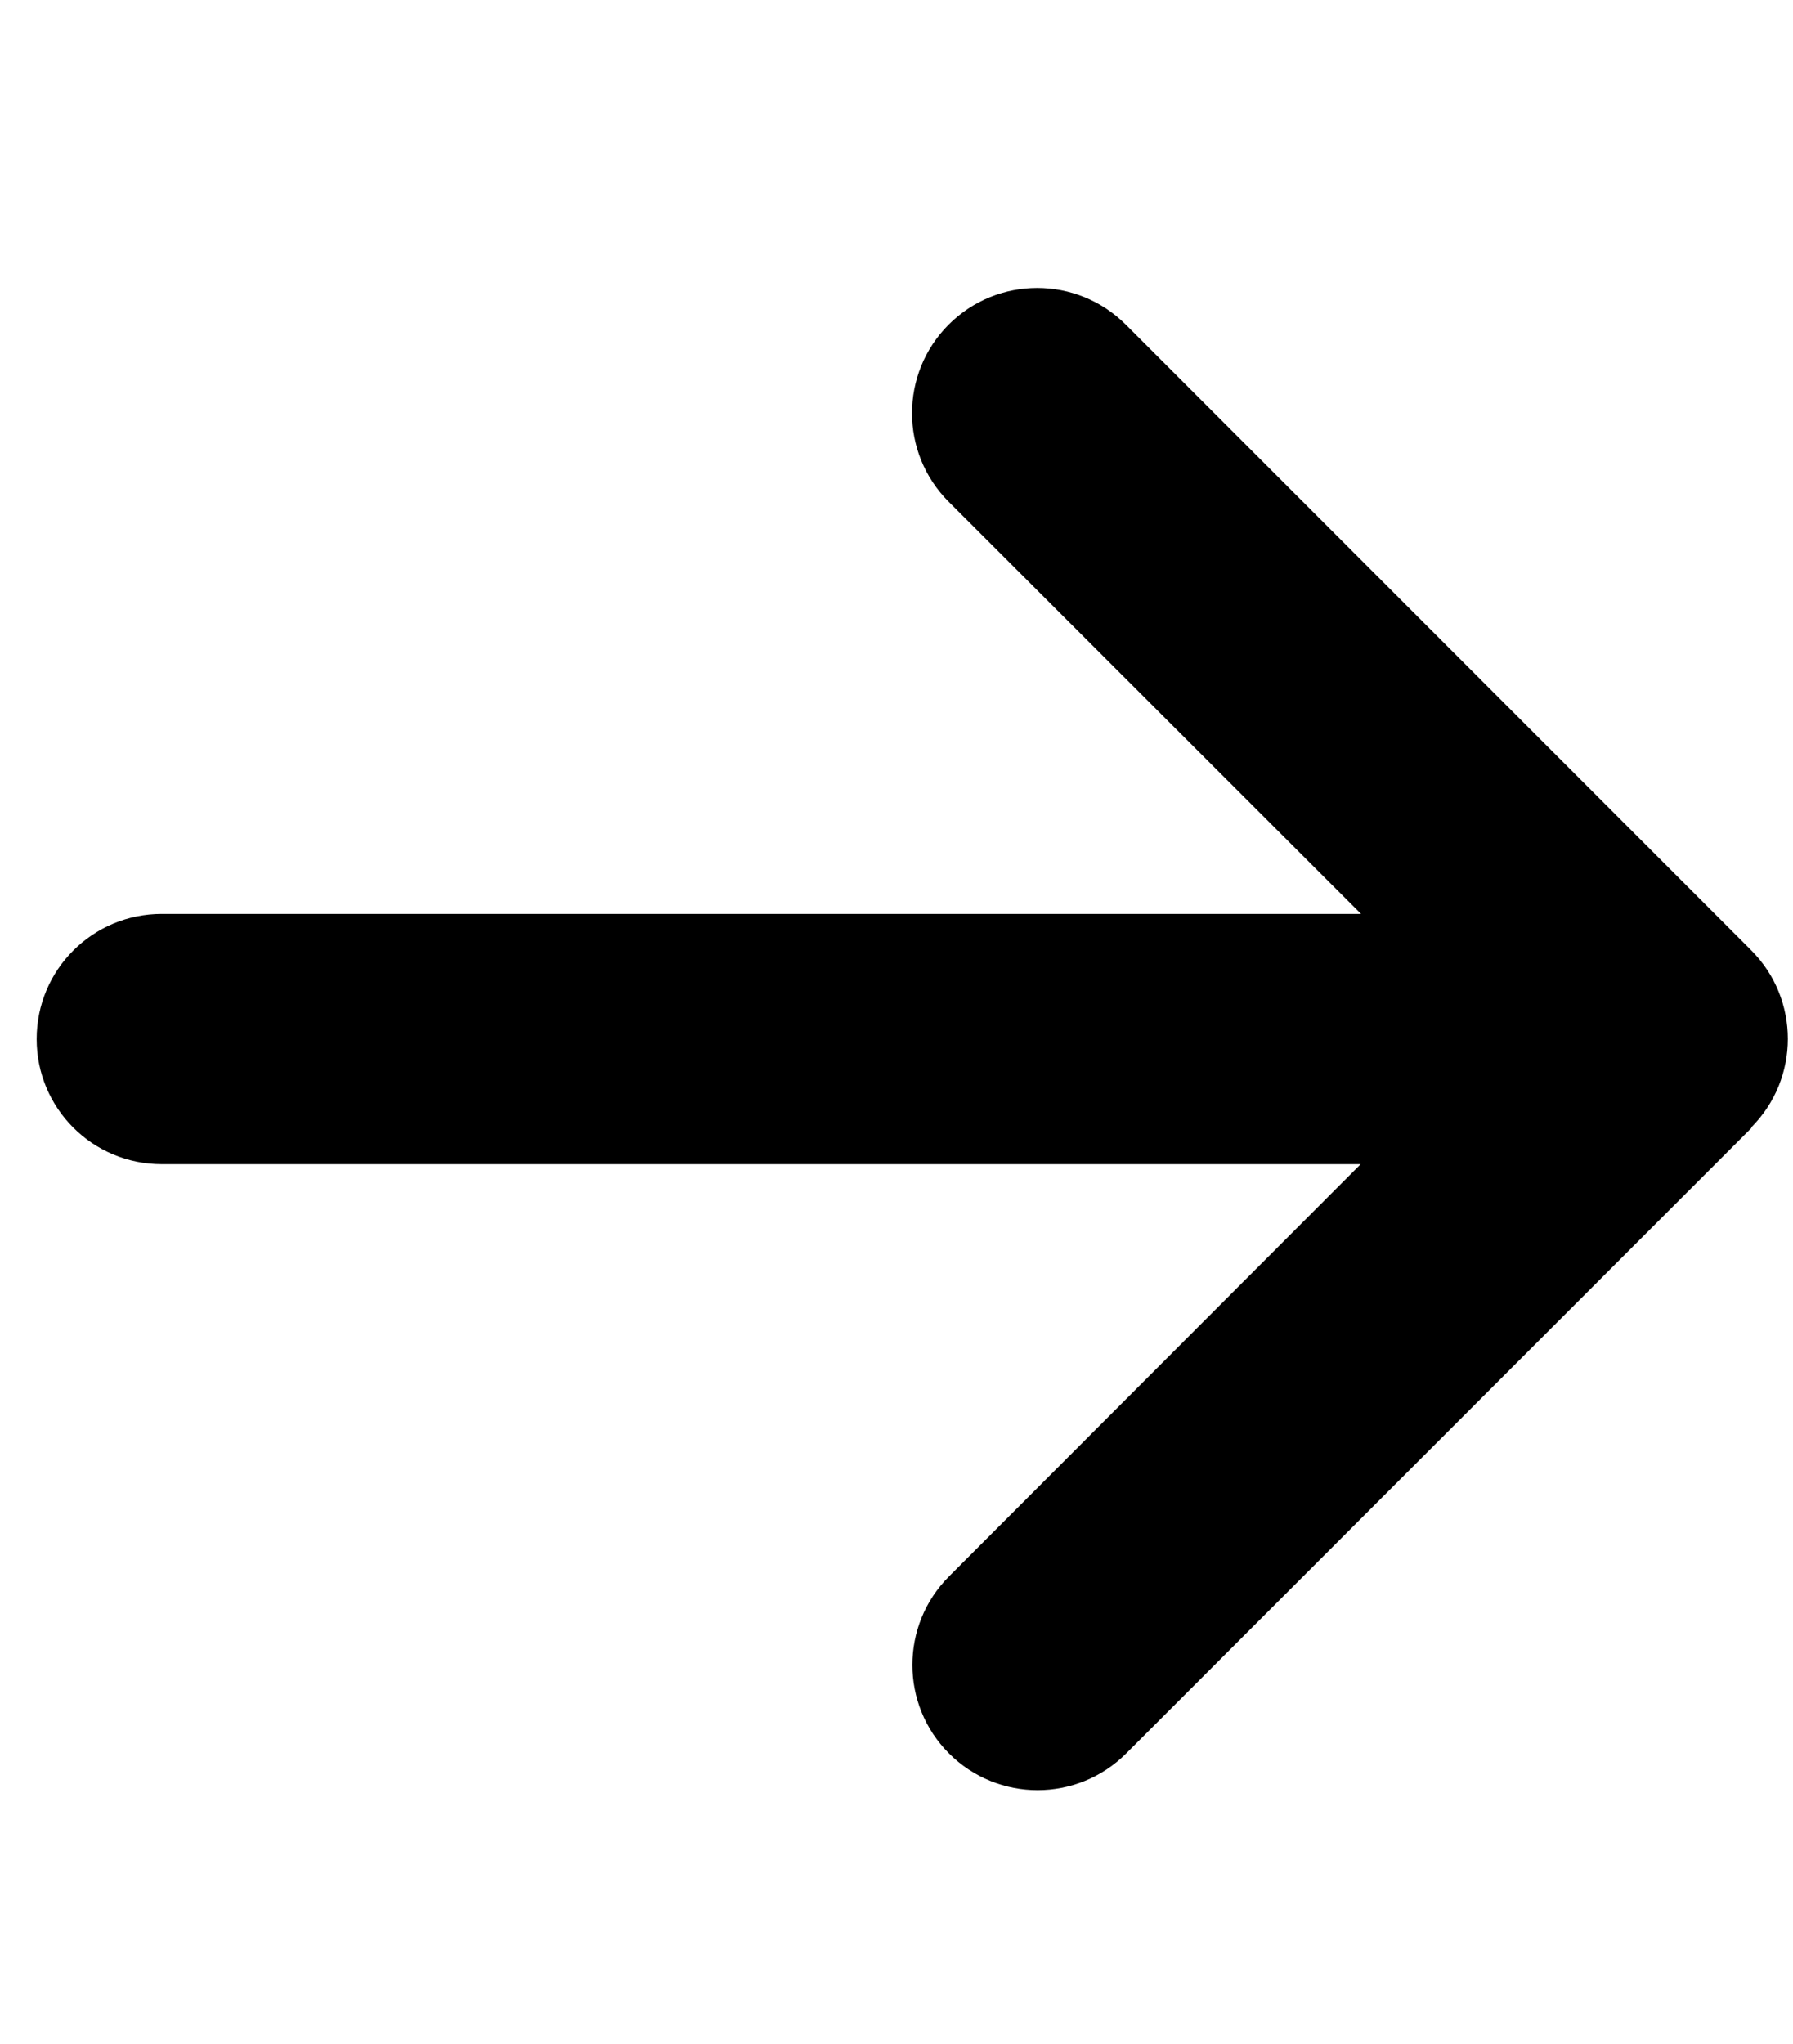 <svg width="43" height="49" viewBox="0 0 43 49" fill="none" xmlns="http://www.w3.org/2000/svg">
<g clip-path="url(#clip0_111_5013)">
<path d="M41.998 27.029C43.169 25.857 43.169 23.954 41.998 22.782L26.998 7.782C25.826 6.61 23.923 6.61 22.751 7.782C21.579 8.954 21.579 10.857 22.751 12.029L32.641 21.91H3.879C2.22 21.91 0.879 23.251 0.879 24.91C0.879 26.57 2.22 27.91 3.879 27.91H32.632L22.76 37.792C21.588 38.964 21.588 40.867 22.76 42.038C23.932 43.21 25.835 43.21 27.007 42.038L42.007 27.038L41.998 27.029Z" fill="black"/>
</g>
<defs>
<clipPath id="clip0_111_5013">
<rect width="42" height="48" fill="white" transform="translate(0.879 0.91)"/>
</clipPath>
</defs>
</svg>
